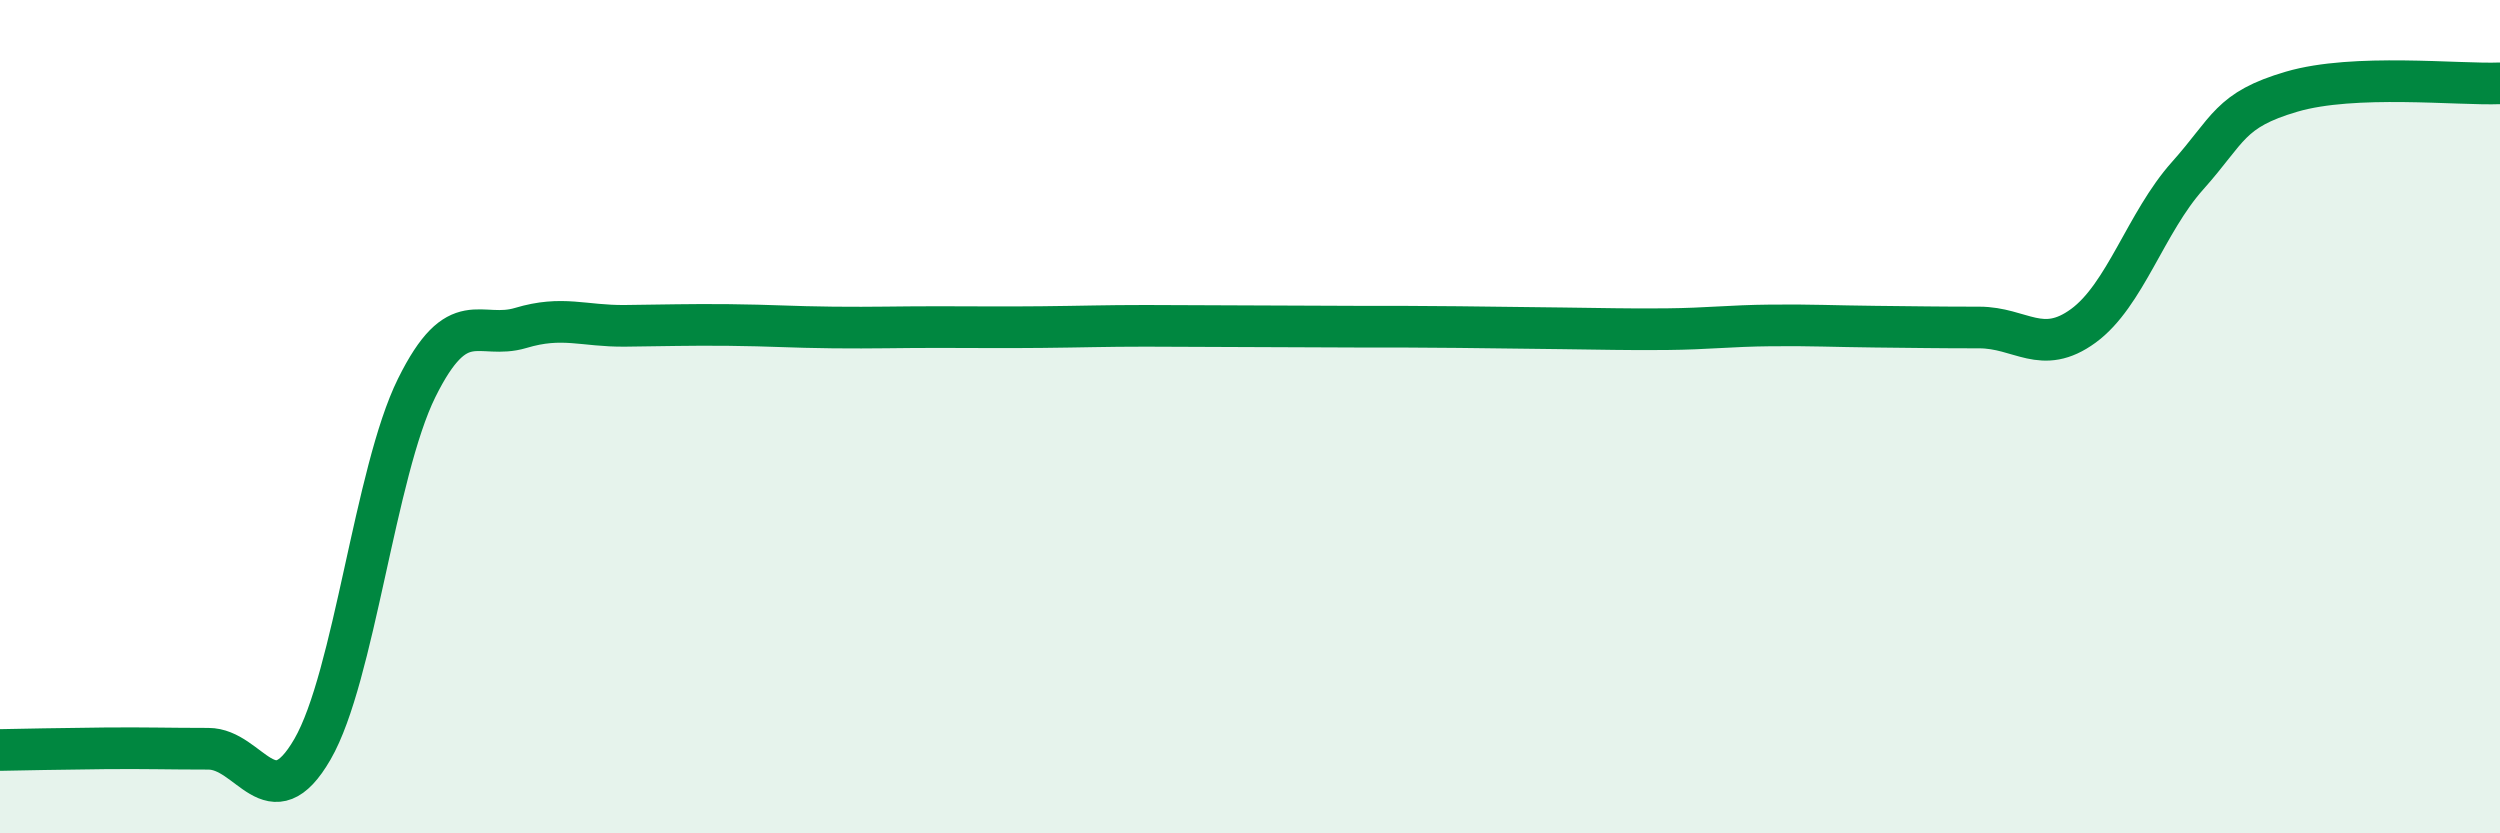 
    <svg width="60" height="20" viewBox="0 0 60 20" xmlns="http://www.w3.org/2000/svg">
      <path
        d="M 0,18 C 0.5,17.99 1.5,17.97 2.5,17.96 C 3.5,17.95 4,17.97 5,17.97 C 6,17.97 6.5,19.71 7.5,17.98 C 8.5,16.25 9,11.33 10,9.31 C 11,7.29 11.5,8.17 12.5,7.87 C 13.5,7.57 14,7.83 15,7.82 C 16,7.81 16.5,7.79 17.5,7.8 C 18.5,7.81 19,7.85 20,7.86 C 21,7.87 21.5,7.85 22.5,7.85 C 23.5,7.85 24,7.86 25,7.85 C 26,7.84 26.5,7.82 27.5,7.82 C 28.5,7.82 29,7.83 30,7.83 C 31,7.83 31.5,7.84 32.5,7.84 C 33.5,7.84 34,7.84 35,7.85 C 36,7.86 36.5,7.87 37.5,7.88 C 38.5,7.89 39,7.91 40,7.9 C 41,7.89 41.5,7.82 42.5,7.81 C 43.5,7.8 44,7.83 45,7.84 C 46,7.85 46.5,7.86 47.5,7.86 C 48.5,7.86 49,8.55 50,7.82 C 51,7.09 51.5,5.34 52.5,4.22 C 53.5,3.1 53.5,2.64 55,2.2 C 56.5,1.76 59,2.04 60,2L60 20L0 20Z"
        fill="#008740"
        opacity="0.1"
        stroke-linecap="round"
        stroke-linejoin="round"
      />
      <path
        d="M 0,18 C 0.5,17.99 1.5,17.97 2.5,17.96 C 3.5,17.95 4,17.97 5,17.97 C 6,17.97 6.5,19.71 7.5,17.98 C 8.5,16.25 9,11.33 10,9.31 C 11,7.29 11.5,8.17 12.5,7.87 C 13.5,7.57 14,7.83 15,7.82 C 16,7.81 16.5,7.79 17.5,7.8 C 18.5,7.81 19,7.85 20,7.86 C 21,7.87 21.5,7.85 22.5,7.85 C 23.5,7.85 24,7.86 25,7.85 C 26,7.84 26.5,7.82 27.5,7.82 C 28.5,7.82 29,7.83 30,7.83 C 31,7.83 31.5,7.84 32.5,7.84 C 33.5,7.84 34,7.84 35,7.85 C 36,7.86 36.5,7.87 37.5,7.88 C 38.5,7.89 39,7.91 40,7.9 C 41,7.89 41.5,7.82 42.5,7.81 C 43.5,7.8 44,7.83 45,7.84 C 46,7.85 46.5,7.86 47.5,7.86 C 48.5,7.86 49,8.55 50,7.82 C 51,7.09 51.5,5.34 52.5,4.22 C 53.5,3.1 53.5,2.64 55,2.2 C 56.5,1.76 59,2.04 60,2"
        stroke="#008740"
        stroke-width="1"
        fill="none"
        stroke-linecap="round"
        stroke-linejoin="round"
      />
    </svg>
  